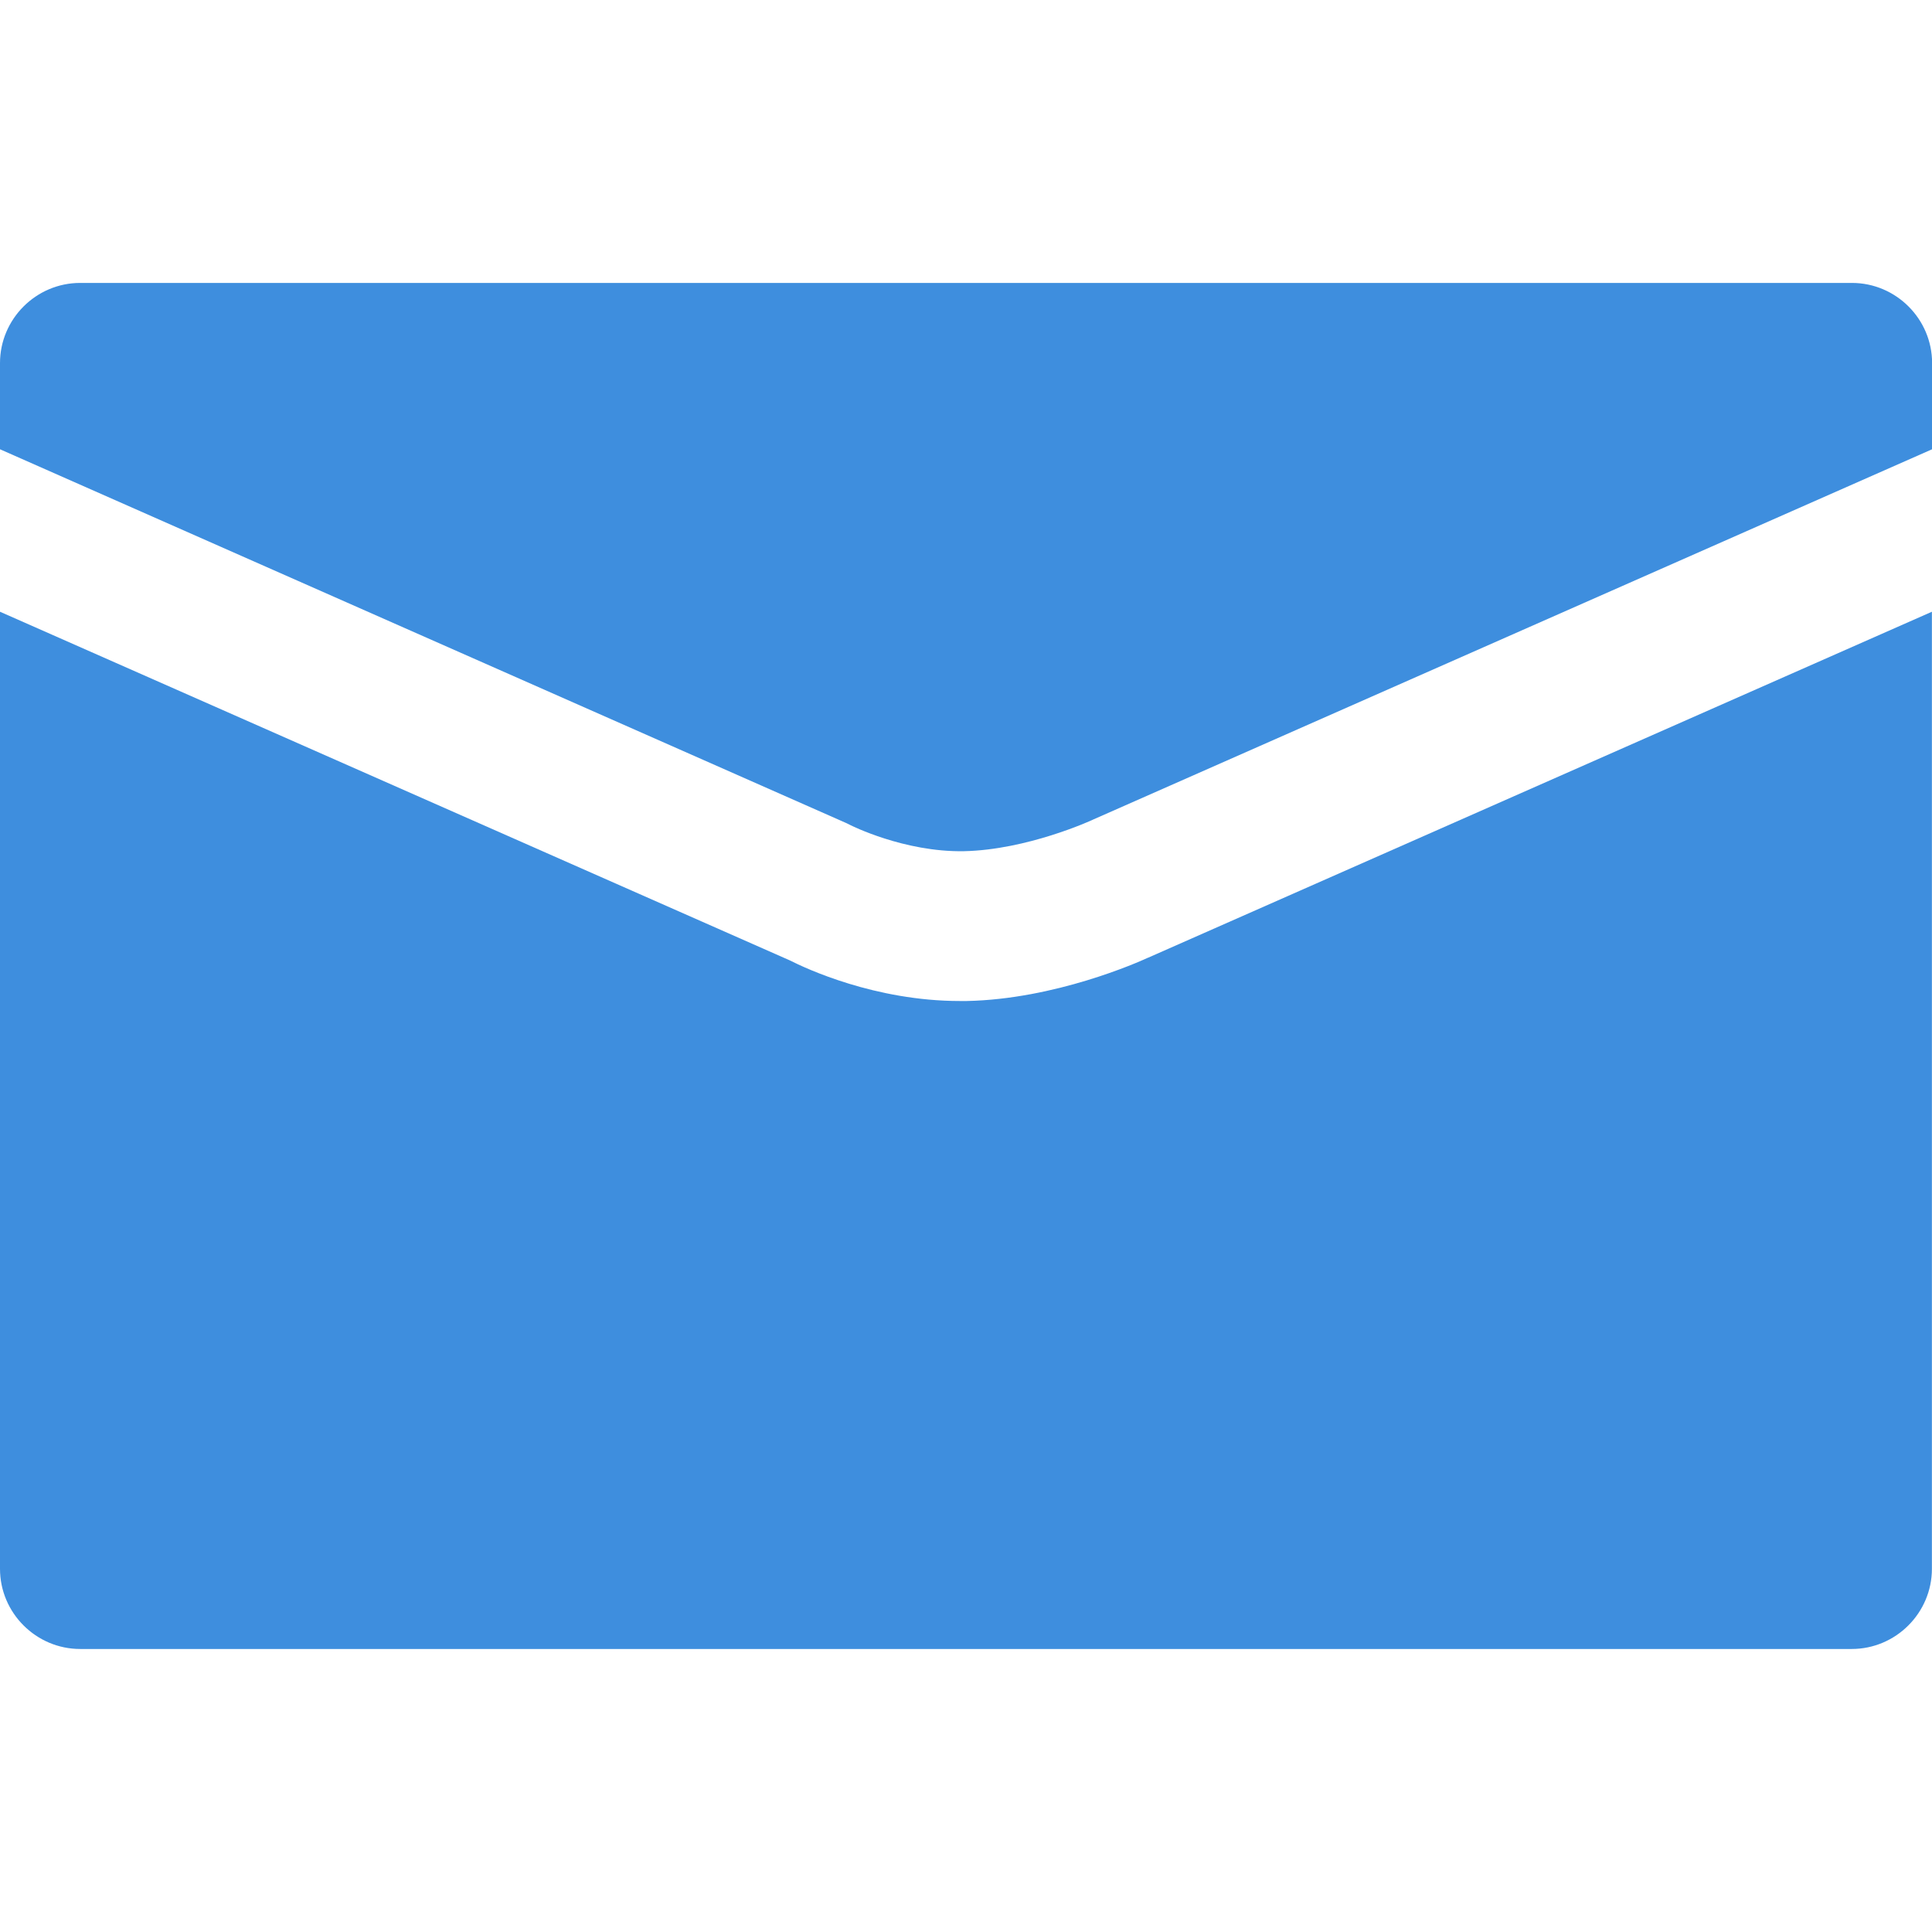 <?xml version="1.0" encoding="UTF-8"?>
<svg id="Capa_1" xmlns="http://www.w3.org/2000/svg" version="1.1" viewBox="0 0 20.001 20">
  <!-- Generator: Adobe Illustrator 29.1.0, SVG Export Plug-In . SVG Version: 2.1.0 Build 142)  -->
  <defs>
    <style>
      .st0 {
        fill: #3e8ede;
      }
    </style>
  </defs>
  <path class="st0" d="M8.757,8.519c.015.007.03.014.045.022.002.001.557.282,1.177.271.657-.014,1.319-.319,1.326-.322.004-.002.01-.005.015-.007l8.682-3.832v-.892c0-.457-.374-.83-.83-.83H.83c-.457,0-.83.374-.83.83v.892l8.757,3.868Z"/>
  <path class="st0" d="M11.886,9.914c-.108.05-.963.43-1.878.449-.023,0-.047,0-.07,0-.879,0-1.599-.338-1.76-.42L0,6.333v9.908c0,.457.374.83.83.83h18.34c.457,0,.83-.374.83-.83V6.333l-8.115,3.582Z"/>
</svg>